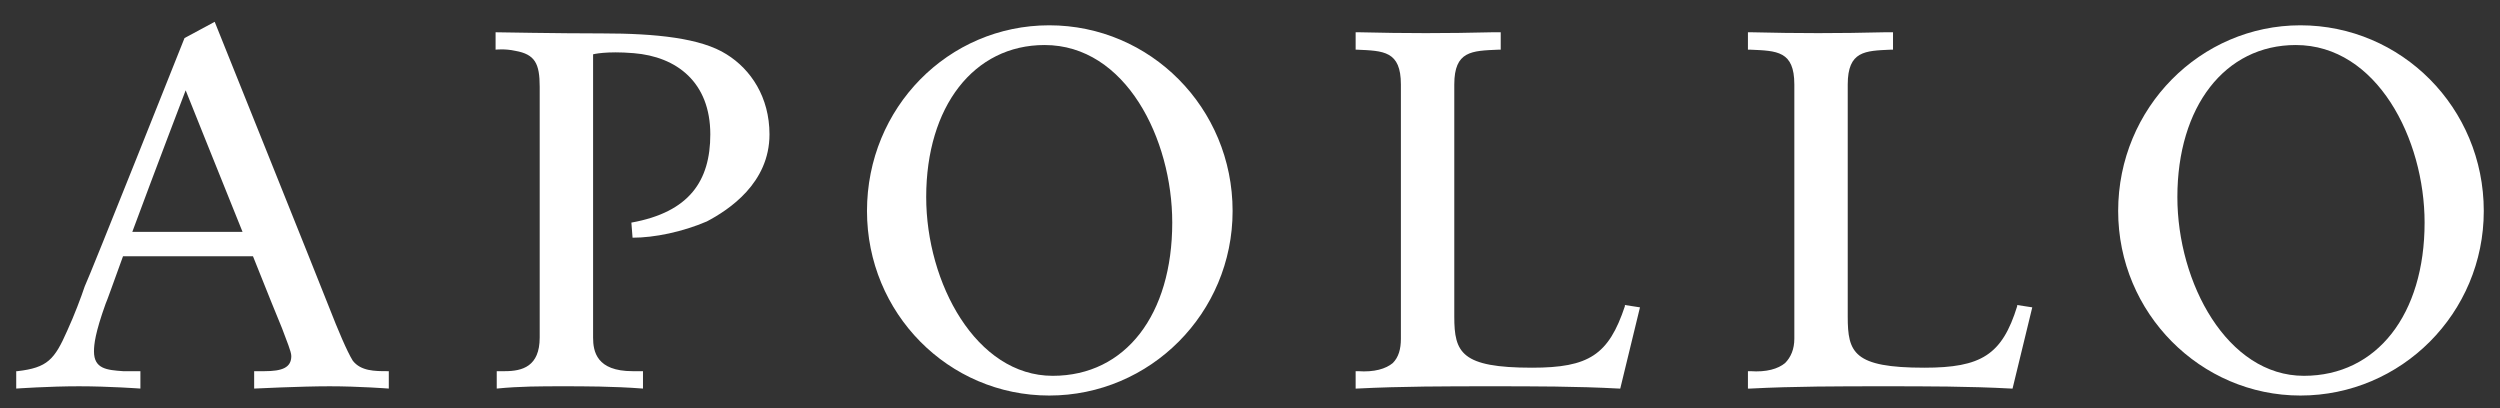 <svg width="98" height="16" viewBox="0 0 98 16" fill="none" xmlns="http://www.w3.org/2000/svg">
<rect x="0" y="0" width="98" height="16" fill="#333333" stroke="none"/>
<g clip-path="url(#clip0_2506_44474)">
<path d="M41.266 14.732C38.263 14.732 36.307 11.092 36.307 7.725C36.307 4.177 38.172 1.765 40.947 1.765C44.132 1.765 45.952 5.45 45.952 8.726C45.952 12.321 44.132 14.732 41.266 14.732ZM41.13 0.992C37.171 0.992 33.986 4.222 33.986 8.271C33.986 12.275 37.171 15.505 41.13 15.505C45.088 15.505 48.318 12.275 48.318 8.271C48.318 4.222 45.088 0.992 41.13 0.992Z" fill="white"/>
<path d="M5.186 9.09C6.096 6.633 7.278 3.54 7.278 3.54C7.278 3.54 8.461 6.497 9.508 9.09H5.186ZM15.195 14.55C14.695 14.55 14.149 14.55 13.83 14.141C13.603 13.777 13.239 12.912 12.92 12.093C12.602 11.274 8.416 0.855 8.416 0.855L7.233 1.492C7.233 1.492 3.502 10.865 3.32 11.229C3.184 11.638 2.911 12.366 2.638 12.958C2.137 14.095 1.864 14.414 0.681 14.55H0.636V15.232C0.636 15.232 1.91 15.142 3.093 15.142C4.276 15.142 5.504 15.232 5.504 15.232V14.55H4.822C4.185 14.505 3.684 14.459 3.684 13.777C3.684 13.504 3.73 13.049 4.139 11.911C4.185 11.82 4.458 11.047 4.822 10.046H9.917C10.463 11.411 10.918 12.548 11.055 12.867C11.237 13.367 11.419 13.777 11.419 13.959C11.419 14.414 11.055 14.55 10.372 14.55H9.963V15.232C9.963 15.232 11.783 15.142 12.92 15.142C14.058 15.142 15.241 15.232 15.241 15.232V14.55H15.195Z" fill="white"/>
<path d="M63.696 12.002C63.059 13.913 62.286 14.414 60.056 14.414C57.281 14.414 57.008 13.822 57.008 12.412V3.312C57.008 1.993 57.69 1.993 58.737 1.947H58.828V1.265H58.509C56.69 1.31 55.097 1.31 53.277 1.265H53.141V1.947H53.186C54.233 1.993 54.915 1.993 54.915 3.312V13.276C54.915 13.686 54.824 14.004 54.597 14.232C54.324 14.459 53.869 14.596 53.232 14.55H53.141V15.232H53.186C54.961 15.142 56.735 15.142 58.418 15.142C60.147 15.142 61.785 15.142 63.469 15.232H63.514L64.287 12.048L63.696 11.957L63.696 12.002Z" fill="white"/>
<path d="M79.074 12.002C78.483 13.913 77.664 14.414 75.434 14.414C72.659 14.414 72.431 13.822 72.431 12.412V3.312C72.431 1.993 73.114 1.993 74.115 1.947H74.206V1.265H73.887C72.067 1.31 70.475 1.31 68.655 1.265H68.519V1.947H68.61C69.656 1.993 70.338 1.993 70.338 3.312V13.276C70.338 13.686 70.202 14.004 69.975 14.232C69.701 14.459 69.247 14.596 68.61 14.55H68.519V15.232H68.61C70.338 15.142 72.113 15.142 73.842 15.142C75.525 15.142 77.163 15.142 78.847 15.232H78.892L79.665 12.048L79.074 11.957V12.002Z" fill="white"/>
<path d="M90.312 14.732C87.309 14.732 85.353 11.092 85.353 7.725C85.353 4.177 87.218 1.765 89.993 1.765C93.178 1.765 95.044 5.45 95.044 8.726C95.044 12.321 93.178 14.732 90.312 14.732ZM90.175 0.992C86.263 0.992 83.032 4.222 83.032 8.271C83.032 12.275 86.263 15.505 90.175 15.505C94.134 15.505 97.364 12.275 97.364 8.271C97.364 4.222 94.134 0.992 90.175 0.992Z" fill="white"/>
<path d="M23.249 13.231C23.249 13.777 23.385 14.55 24.796 14.55C25.114 14.55 25.205 14.55 25.205 14.55V15.232C24.022 15.142 22.885 15.142 22.066 15.142C21.201 15.142 20.382 15.142 19.472 15.232V14.55C19.472 14.55 19.654 14.55 19.791 14.55C20.473 14.55 21.156 14.368 21.156 13.231V3.403C21.156 2.493 20.974 2.129 20.2 1.993C19.791 1.902 19.427 1.947 19.427 1.947V1.265C19.427 1.265 21.884 1.31 23.613 1.31C25.706 1.31 27.48 1.492 28.481 2.129C29.436 2.721 30.164 3.813 30.164 5.268C30.164 7.179 28.572 8.226 27.707 8.681C26.752 9.09 25.66 9.318 24.796 9.318L24.75 8.726C27.025 8.317 27.844 7.088 27.844 5.268C27.844 3.221 26.524 2.22 24.841 2.084C23.749 1.993 23.249 2.129 23.249 2.129V13.231Z" fill="white"/>
</g>
<defs>
<clipPath id="clip0_2506_44474">
<rect width="97.297" height="15.219" fill="white" transform="translate(0.352 0.571)"/>
</clipPath>
</defs>
</svg>
